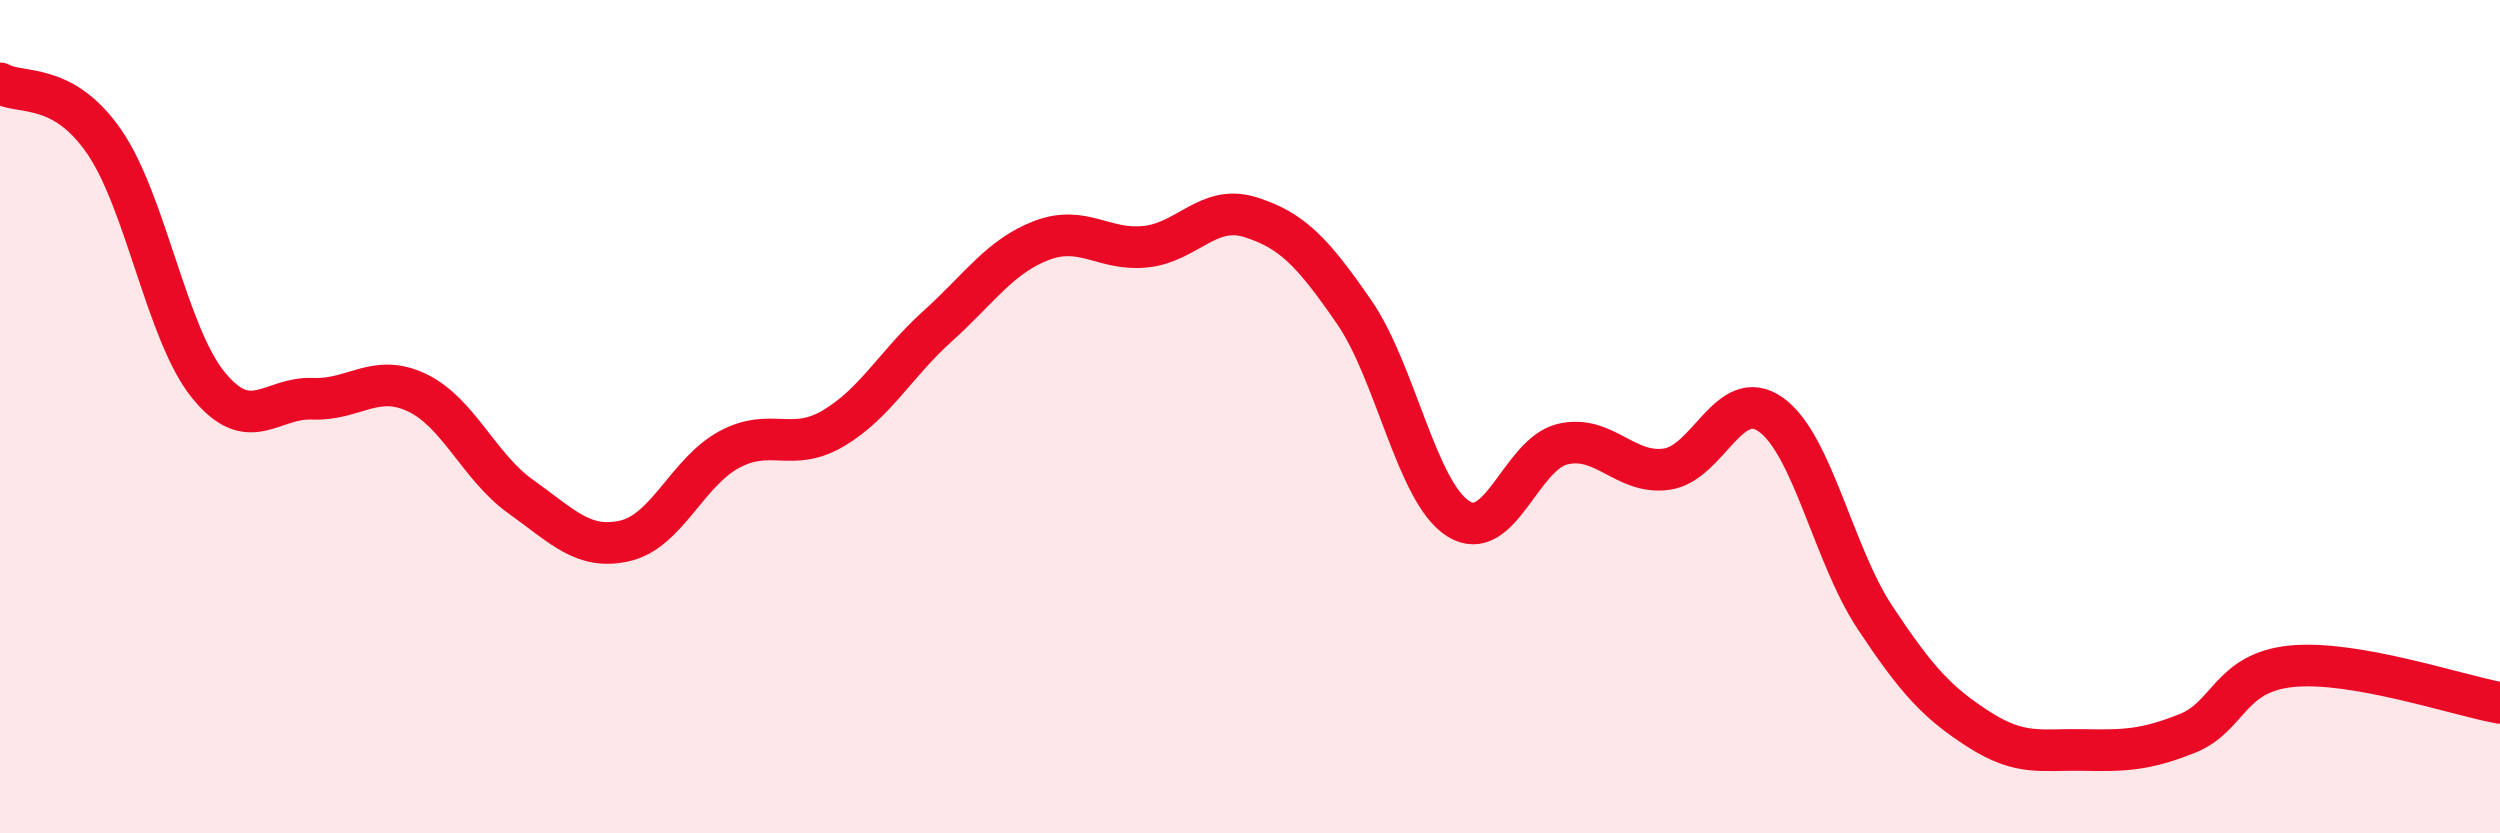 
    <svg width="60" height="20" viewBox="0 0 60 20" xmlns="http://www.w3.org/2000/svg">
      <path
        d="M 0,2 C 0.5,2.28 1.5,1.95 2.5,3.4 C 3.5,4.85 4,8.01 5,9.24 C 6,10.47 6.5,9.53 7.5,9.57 C 8.5,9.61 9,8.95 10,9.42 C 11,9.89 11.5,11.21 12.5,11.92 C 13.5,12.63 14,13.21 15,12.98 C 16,12.75 16.5,11.33 17.5,10.79 C 18.5,10.25 19,10.87 20,10.28 C 21,9.69 21.5,8.73 22.5,7.83 C 23.5,6.93 24,6.15 25,5.77 C 26,5.39 26.5,6.03 27.5,5.92 C 28.5,5.81 29,4.9 30,5.21 C 31,5.52 31.5,6.04 32.5,7.49 C 33.5,8.94 34,11.82 35,12.45 C 36,13.08 36.5,10.9 37.5,10.66 C 38.5,10.42 39,11.4 40,11.26 C 41,11.12 41.5,9.24 42.5,9.95 C 43.5,10.66 44,13.31 45,14.82 C 46,16.33 46.5,16.87 47.5,17.51 C 48.5,18.15 49,17.98 50,18 C 51,18.02 51.5,18 52.5,17.6 C 53.5,17.2 53.5,16.14 55,15.99 C 56.5,15.84 59,16.69 60,16.87L60 20L0 20Z"
        fill="#EB0A25"
        opacity="0.1"
        stroke-linecap="round"
        stroke-linejoin="round"
      />
      <path
        d="M 0,2 C 0.5,2.28 1.5,1.95 2.5,3.4 C 3.5,4.85 4,8.01 5,9.24 C 6,10.47 6.5,9.53 7.5,9.57 C 8.5,9.61 9,8.95 10,9.42 C 11,9.89 11.5,11.21 12.5,11.92 C 13.5,12.63 14,13.21 15,12.98 C 16,12.75 16.5,11.33 17.5,10.79 C 18.5,10.25 19,10.87 20,10.28 C 21,9.69 21.5,8.73 22.5,7.83 C 23.5,6.93 24,6.15 25,5.77 C 26,5.39 26.5,6.03 27.5,5.92 C 28.5,5.81 29,4.9 30,5.21 C 31,5.52 31.5,6.04 32.5,7.49 C 33.5,8.94 34,11.82 35,12.45 C 36,13.08 36.5,10.9 37.5,10.66 C 38.5,10.42 39,11.4 40,11.26 C 41,11.12 41.5,9.24 42.5,9.95 C 43.5,10.66 44,13.31 45,14.82 C 46,16.33 46.5,16.87 47.5,17.51 C 48.5,18.15 49,17.98 50,18 C 51,18.02 51.5,18 52.5,17.6 C 53.5,17.2 53.5,16.14 55,15.99 C 56.5,15.84 59,16.69 60,16.87"
        stroke="#EB0A25"
        stroke-width="1"
        fill="none"
        stroke-linecap="round"
        stroke-linejoin="round"
      />
    </svg>
  